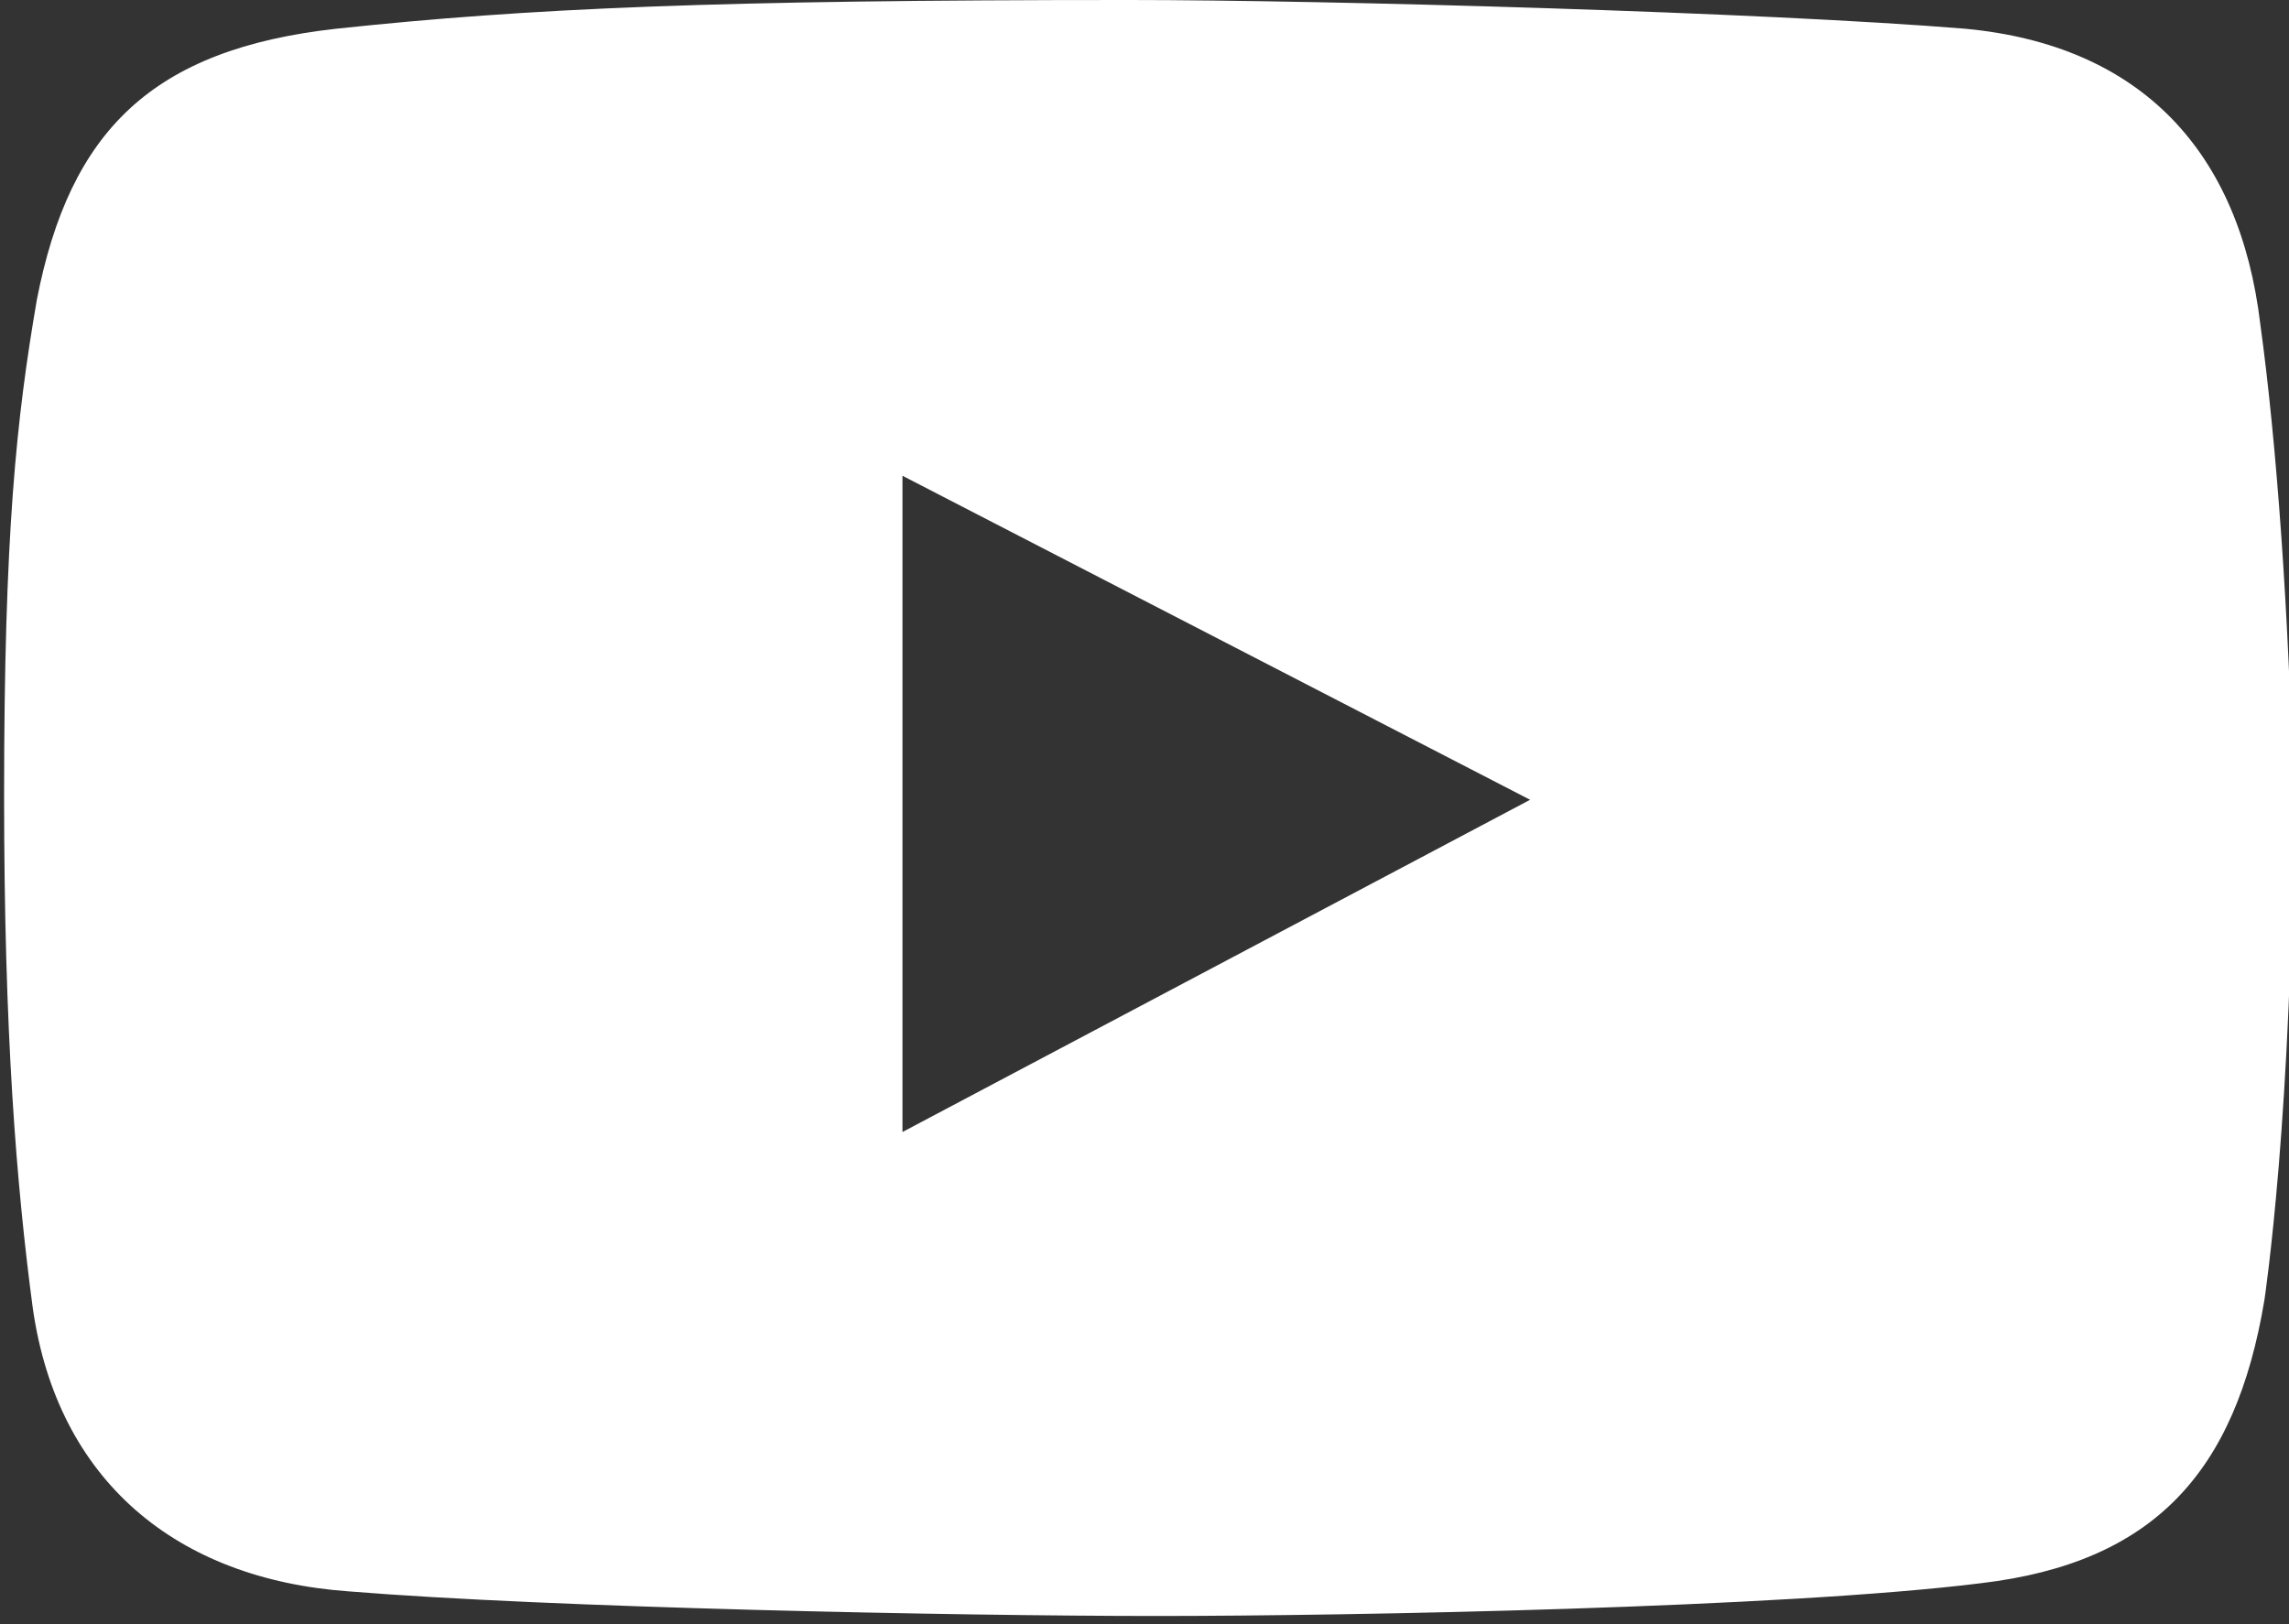<?xml version="1.0" encoding="UTF-8"?> <!-- Generator: Adobe Illustrator 19.1.0, SVG Export Plug-In . SVG Version: 6.00 Build 0) --> <svg xmlns="http://www.w3.org/2000/svg" xmlns:xlink="http://www.w3.org/1999/xlink" id="Layer_1" x="0px" y="0px" viewBox="-269 401.3 55.8 39.6" style="enable-background:new -269 401.3 55.8 39.6;" xml:space="preserve"><rect x="-269" y="401.3" width="55.8" height="39.6" fill="#333333" stroke="none"/> <style type="text/css"> .st0{fill:#FFFFFF;} </style> <path class="st0" d="M-213.9,409.2c-0.5-4.2-2.9-6.8-7.2-7.2c-4.9-0.4-15.5-0.7-20.4-0.7c-10.1,0-14.6,0.2-19.3,0.7 c-4.5,0.5-6.5,2.5-7.3,6.6c-0.5,2.9-0.8,5.7-0.8,12.1c0,5.8,0.3,9.5,0.7,12.5c0.6,4.2,3.5,6.6,7.7,6.9c4.9,0.4,14.8,0.6,19.7,0.6 c4.7,0,15.3-0.2,20.1-0.8c4.2-0.5,6.2-2.7,6.9-6.9c0,0,0.7-4.6,0.7-12.4C-213.2,416.3-213.5,412.1-213.9,409.2z M-247,428.9v-16 l15.3,7.9L-247,428.9z"></path> </svg> 